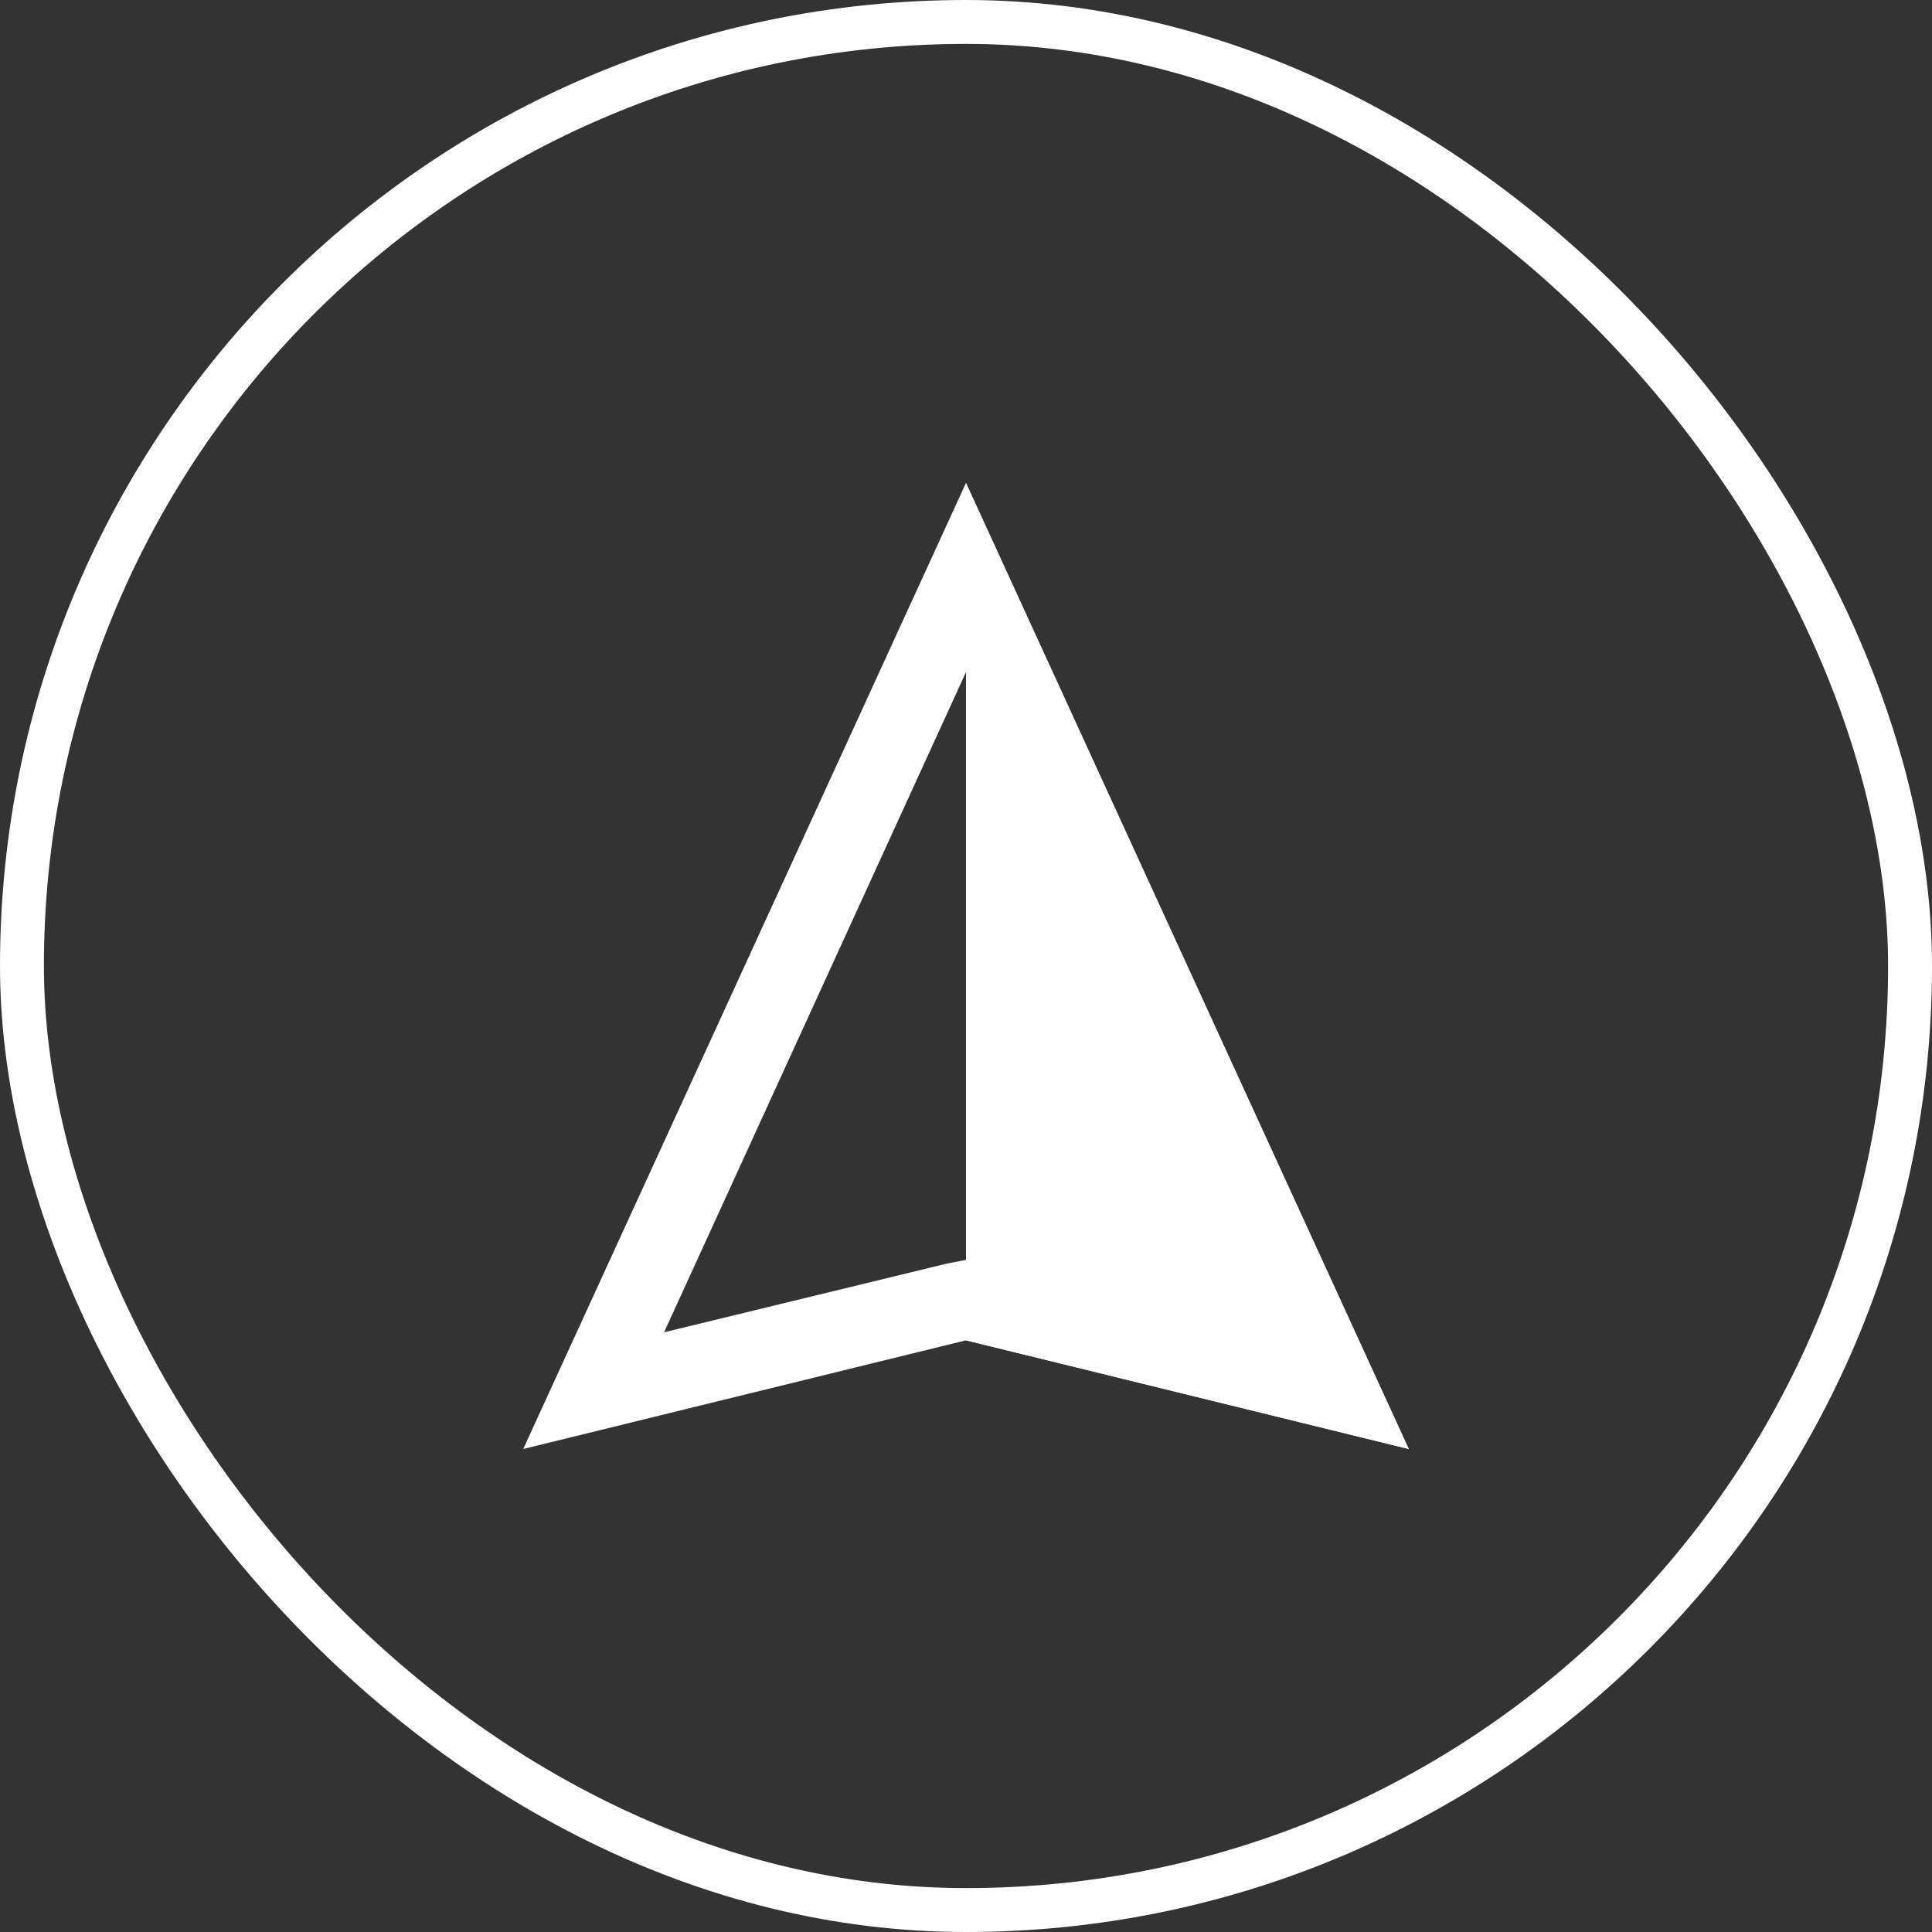 <?xml version="1.0" encoding="UTF-8"?> <svg xmlns="http://www.w3.org/2000/svg" width="44" height="44" viewBox="0 0 44 44" fill="none"><rect x="0" y="0" width="44" height="44" fill="#333333" stroke="none"/><rect x="0.5" y="0.5" width="43" height="43" rx="21.5" stroke="white"></rect><g clip-path="url(#clip0_117_61)"><path d="M21.999 15.308L28.874 30.342L22.458 28.783L21.999 28.692L21.541 28.783L15.124 30.342L21.999 15.308ZM21.999 11L11.916 33L21.999 30.525L32.083 33L21.999 11Z" fill="white"></path><path d="M32.083 33L22 30.525V11L32.083 33Z" fill="white"></path></g><defs><clipPath id="clip0_117_61"><rect width="22" height="22" fill="white" transform="translate(11 11)"></rect></clipPath></defs></svg> 